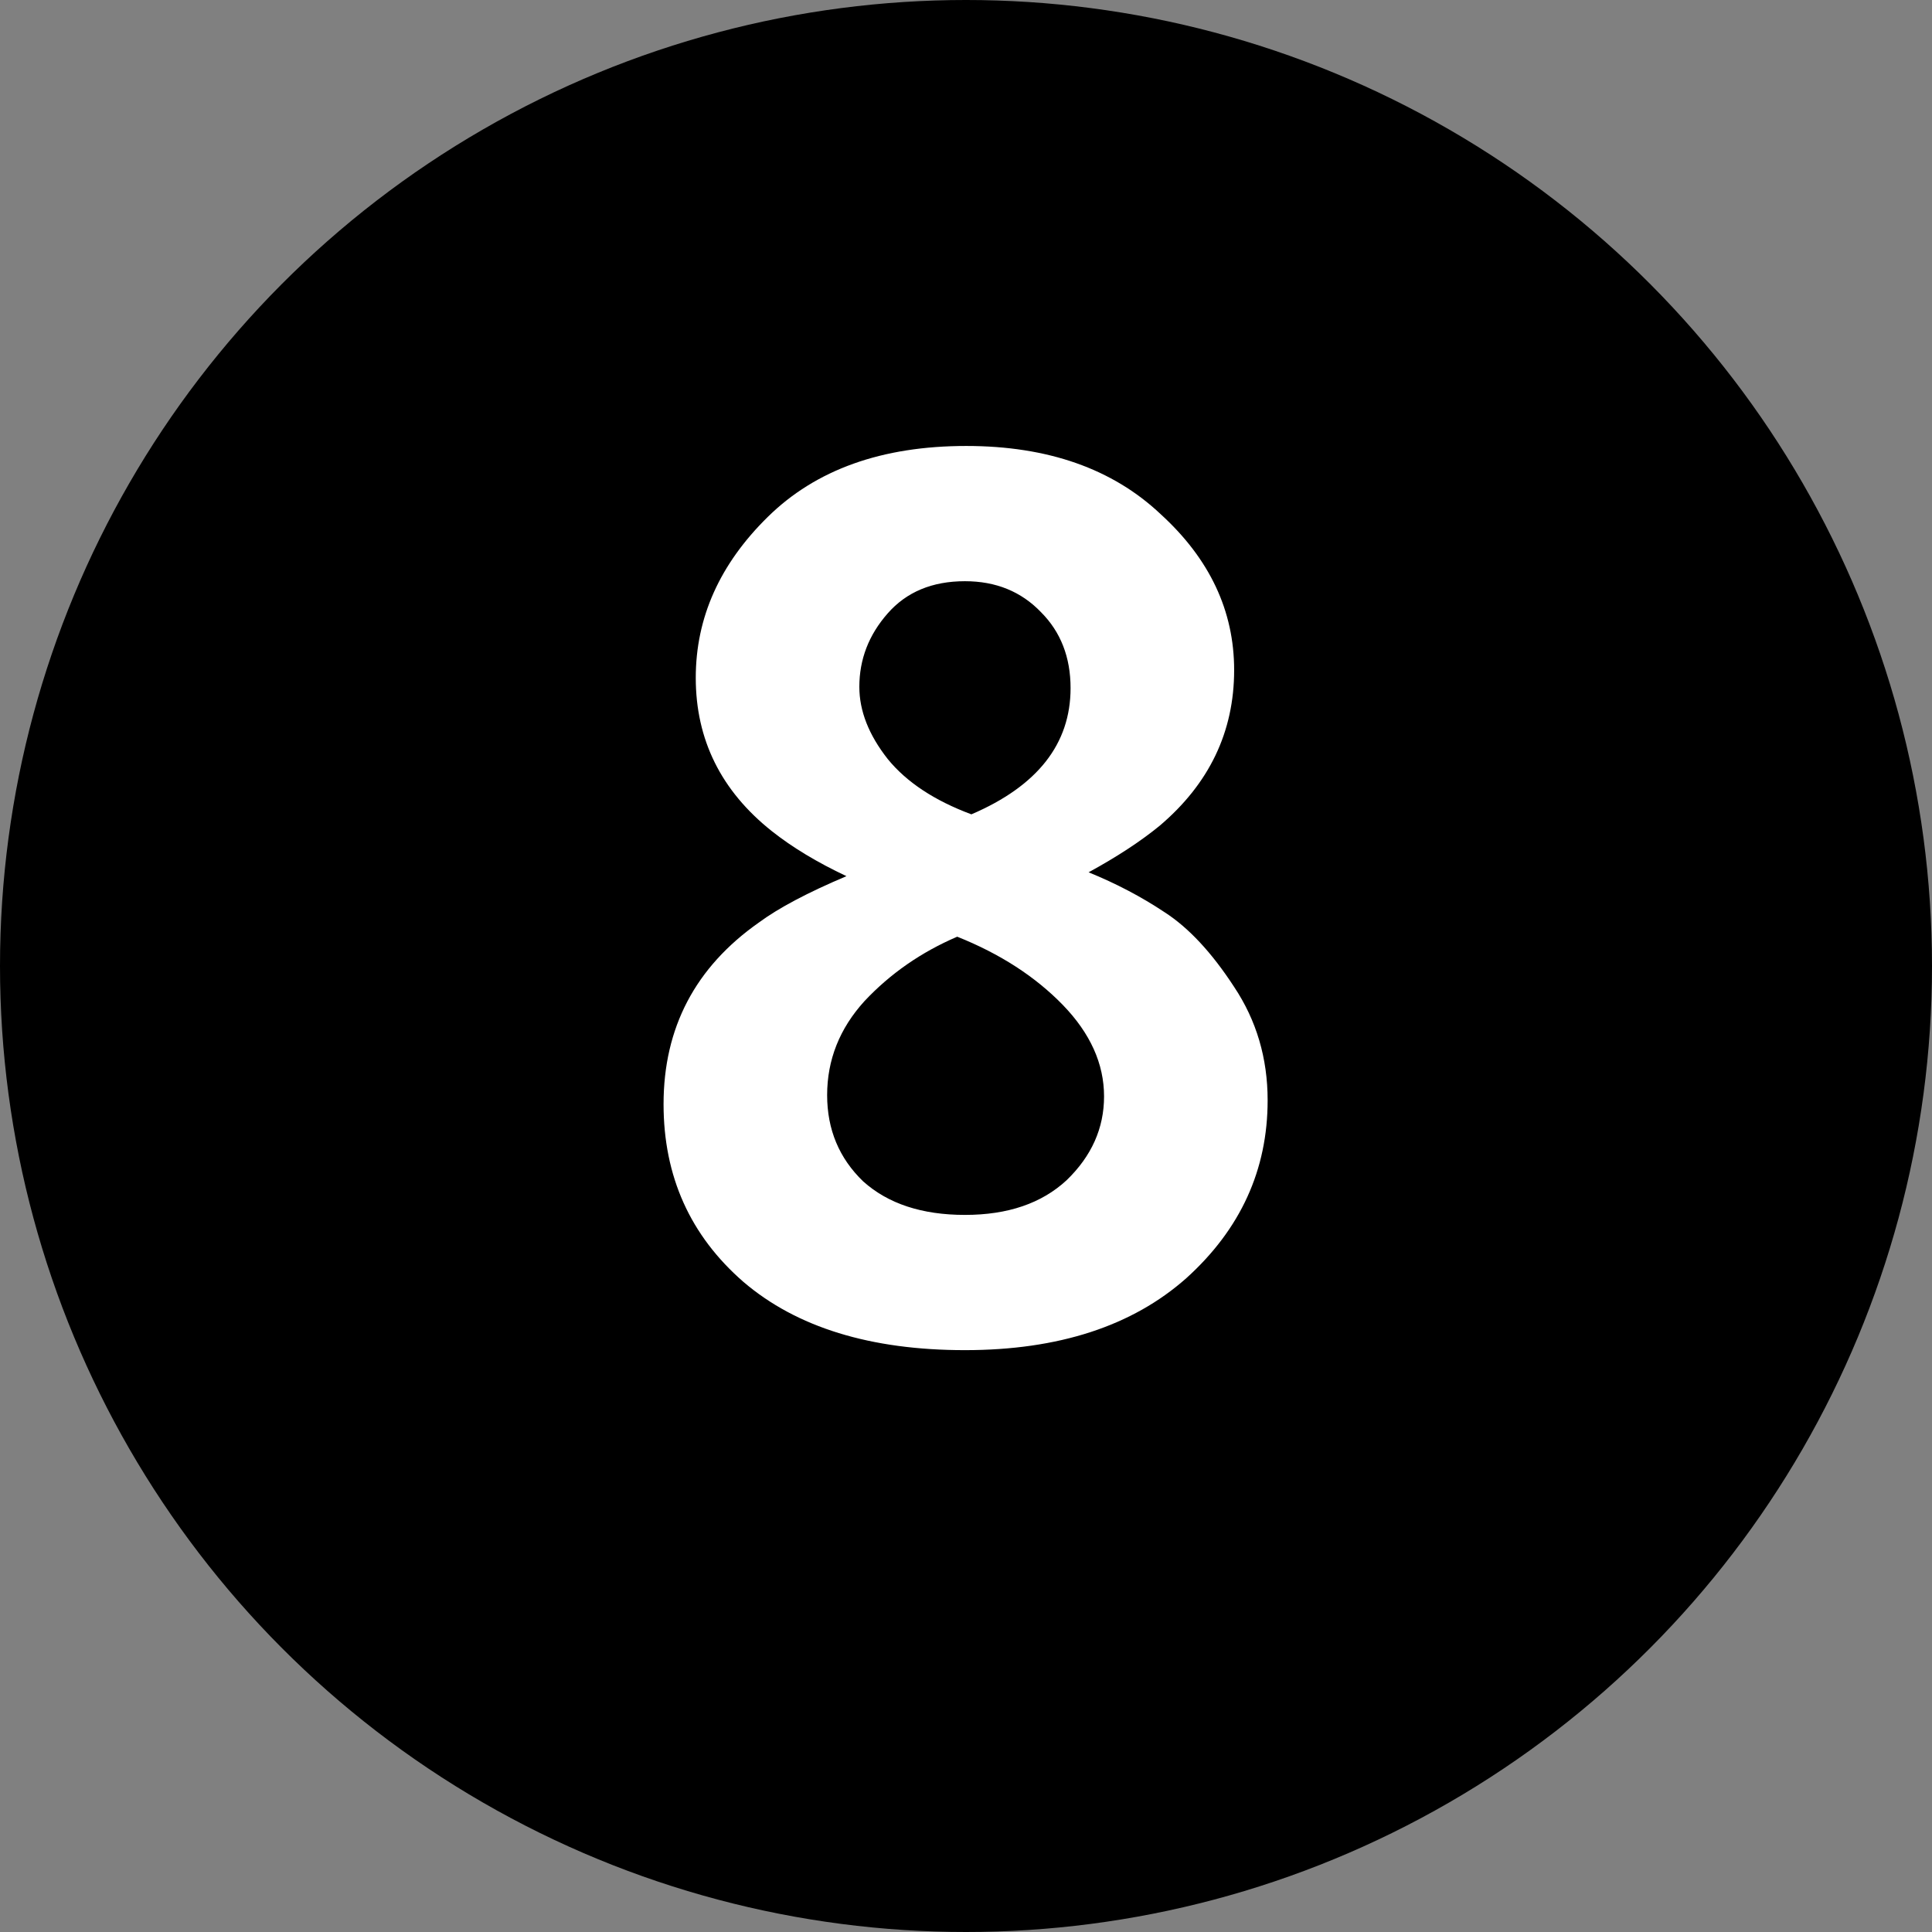 <svg width="24" height="24" viewBox="0 0 24 24" fill="none" xmlns="http://www.w3.org/2000/svg">
<rect x="0" y="0" width="24" height="24" fill="#808080" stroke="none"/>
<circle cx="12" cy="12" r="12" fill="black"/>
<path d="M13.523 10.836C13.864 10.975 14.179 11.14 14.467 11.332C14.765 11.524 15.053 11.833 15.331 12.26C15.608 12.676 15.747 13.145 15.747 13.668C15.747 14.532 15.411 15.268 14.739 15.876C14.067 16.473 13.149 16.772 11.987 16.772C10.813 16.772 9.896 16.489 9.235 15.924C8.573 15.348 8.243 14.612 8.243 13.716C8.243 12.767 8.637 12.015 9.427 11.46C9.672 11.279 10.035 11.087 10.515 10.884C10.152 10.713 9.843 10.527 9.587 10.324C8.957 9.823 8.643 9.188 8.643 8.42C8.643 7.673 8.941 7.007 9.539 6.42C10.136 5.833 10.957 5.54 12.003 5.54C13.016 5.54 13.821 5.823 14.419 6.388C15.027 6.943 15.331 7.588 15.331 8.324C15.331 9.092 15.021 9.737 14.403 10.26C14.168 10.452 13.875 10.644 13.523 10.836ZM12.067 10.116C12.888 9.764 13.299 9.241 13.299 8.548C13.299 8.164 13.176 7.849 12.931 7.604C12.685 7.348 12.371 7.22 11.987 7.22C11.581 7.22 11.261 7.353 11.027 7.62C10.792 7.887 10.675 8.191 10.675 8.532C10.675 8.831 10.792 9.129 11.027 9.428C11.261 9.716 11.608 9.945 12.067 10.116ZM11.891 11.636C11.443 11.828 11.059 12.095 10.739 12.436C10.429 12.777 10.275 13.167 10.275 13.604C10.275 14.031 10.424 14.388 10.723 14.676C11.032 14.953 11.453 15.092 11.987 15.092C12.52 15.092 12.941 14.948 13.251 14.66C13.56 14.361 13.715 14.015 13.715 13.62C13.715 13.215 13.544 12.836 13.203 12.484C12.861 12.132 12.424 11.849 11.891 11.636Z" fill="white"/>
</svg>
